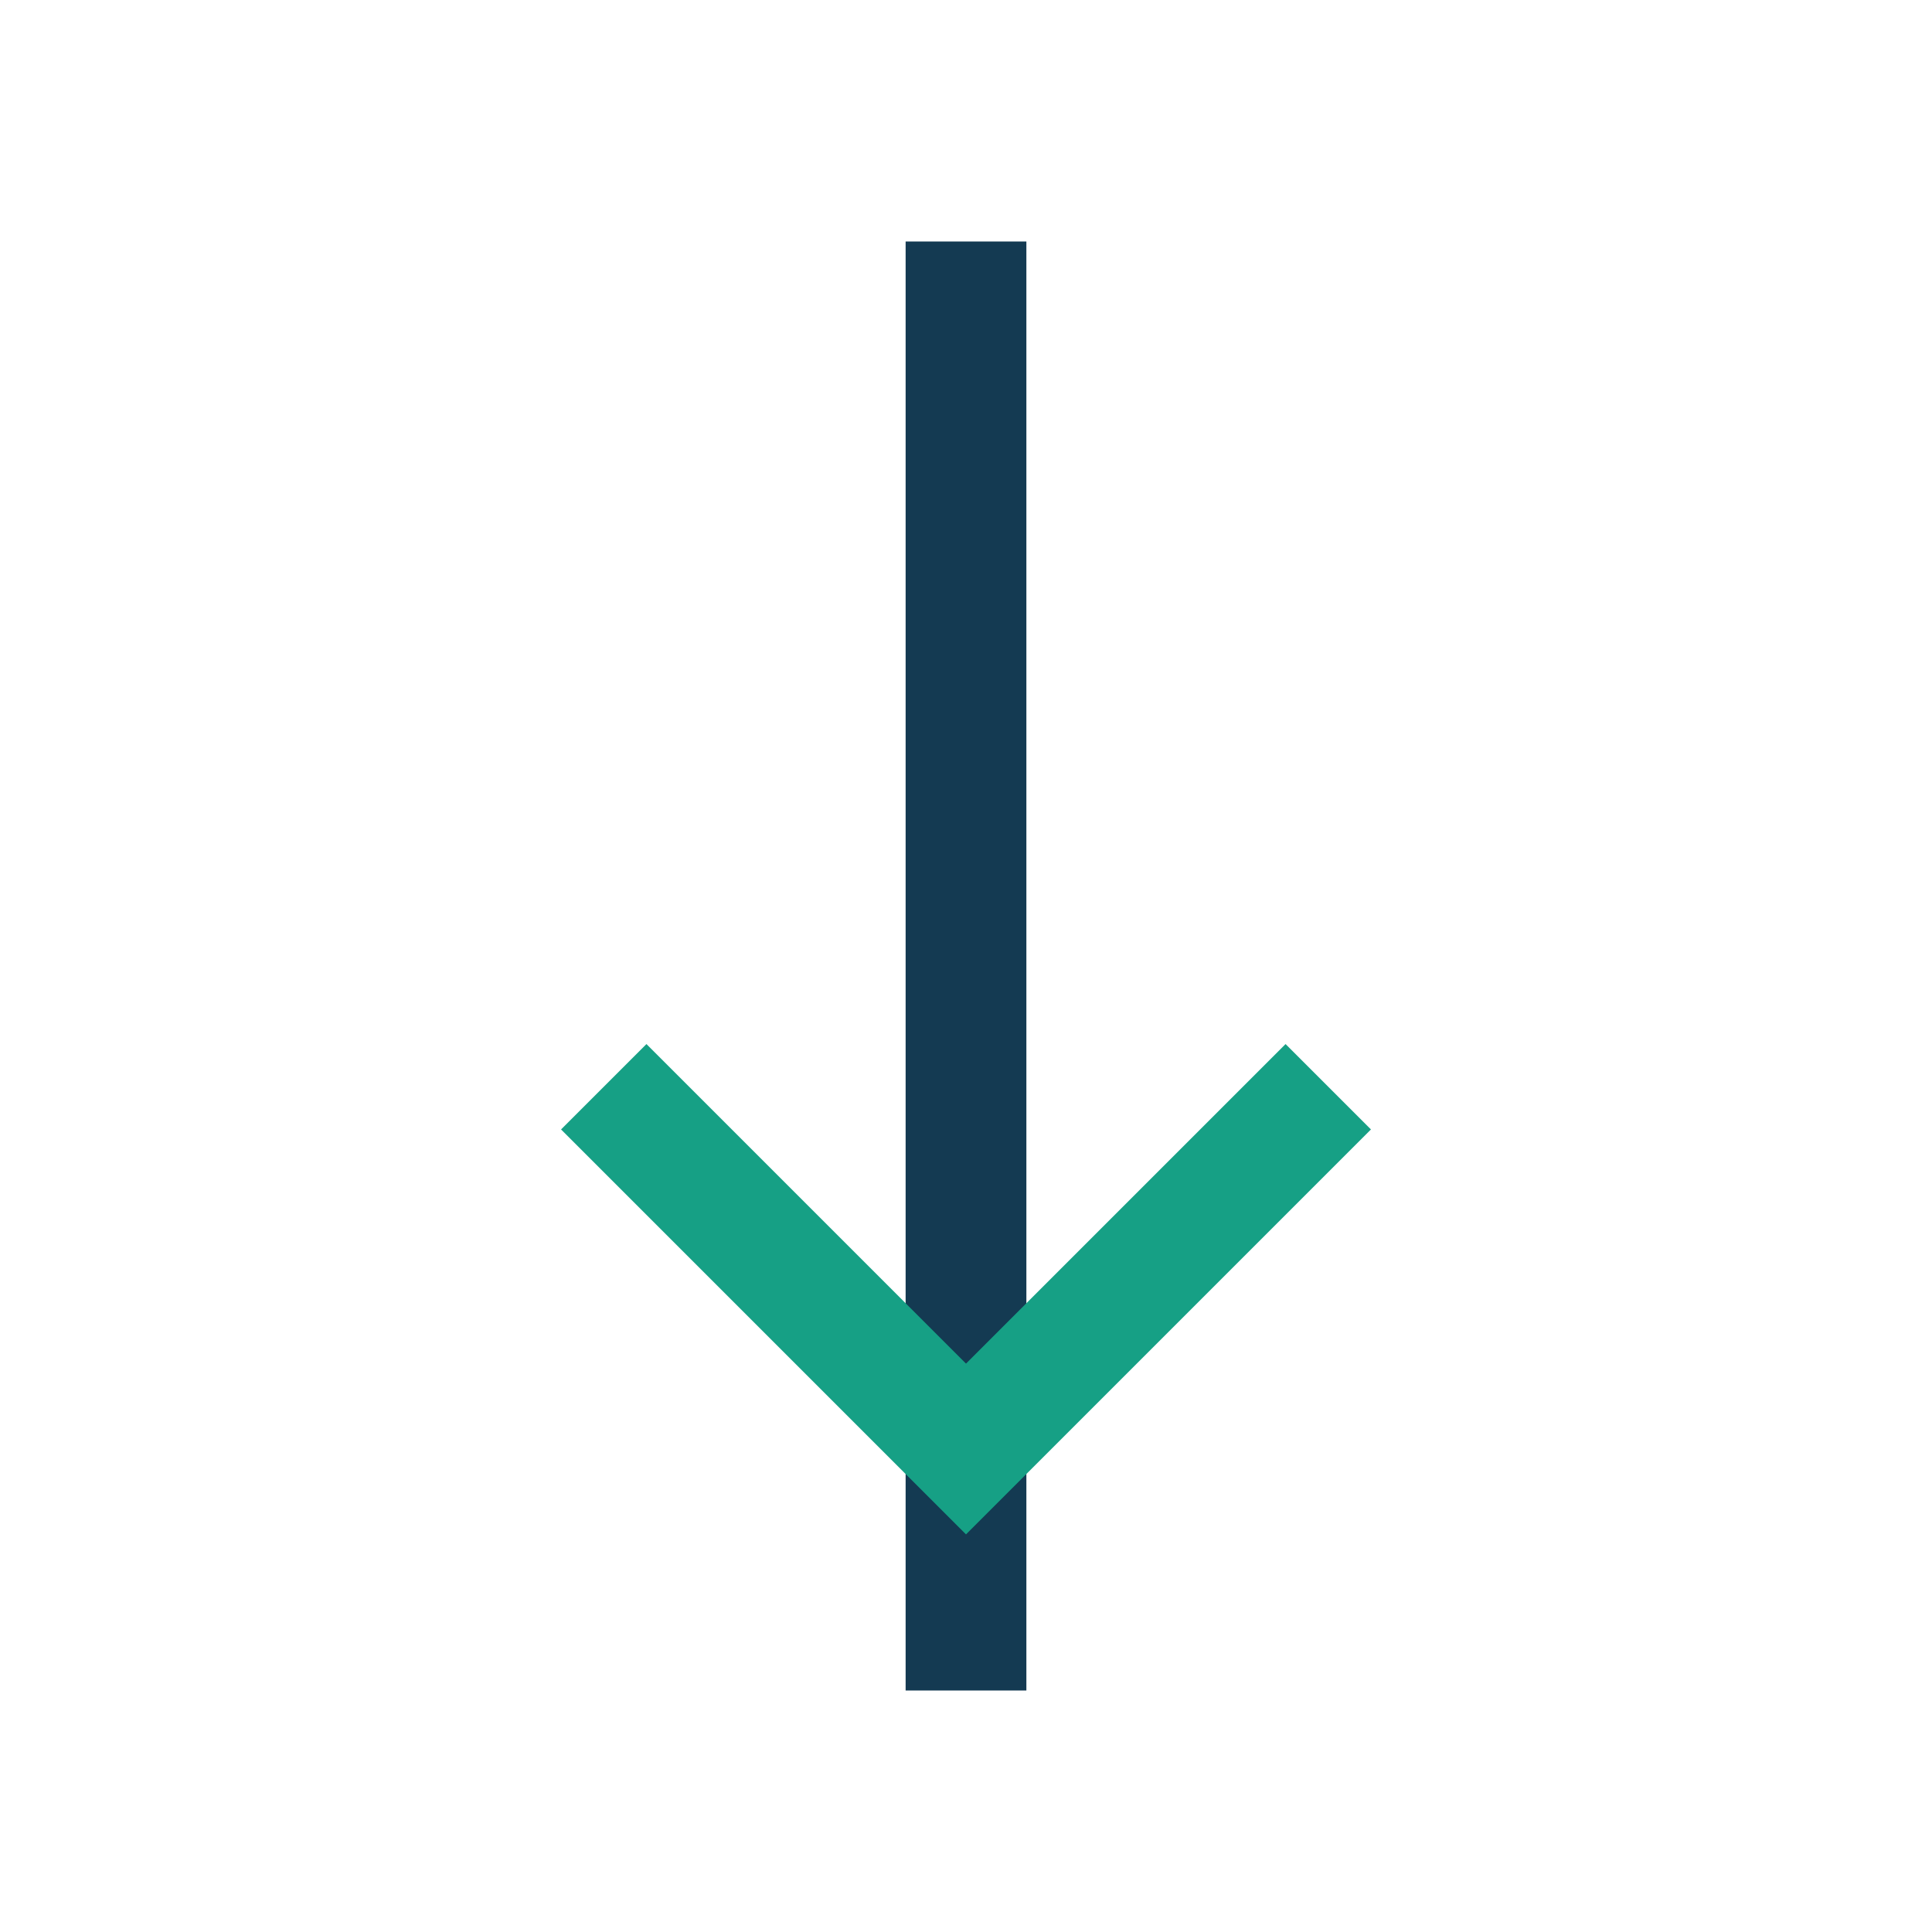 <?xml version="1.0" encoding="UTF-8"?>
<svg xmlns="http://www.w3.org/2000/svg" width="32" height="32" viewBox="0 0 32 32"><path d="M16 4v24" stroke="#143A52" stroke-width="2"/><path d="M10 18l6 6 6-6" stroke="#16A085" stroke-width="2" fill="none"/></svg>
